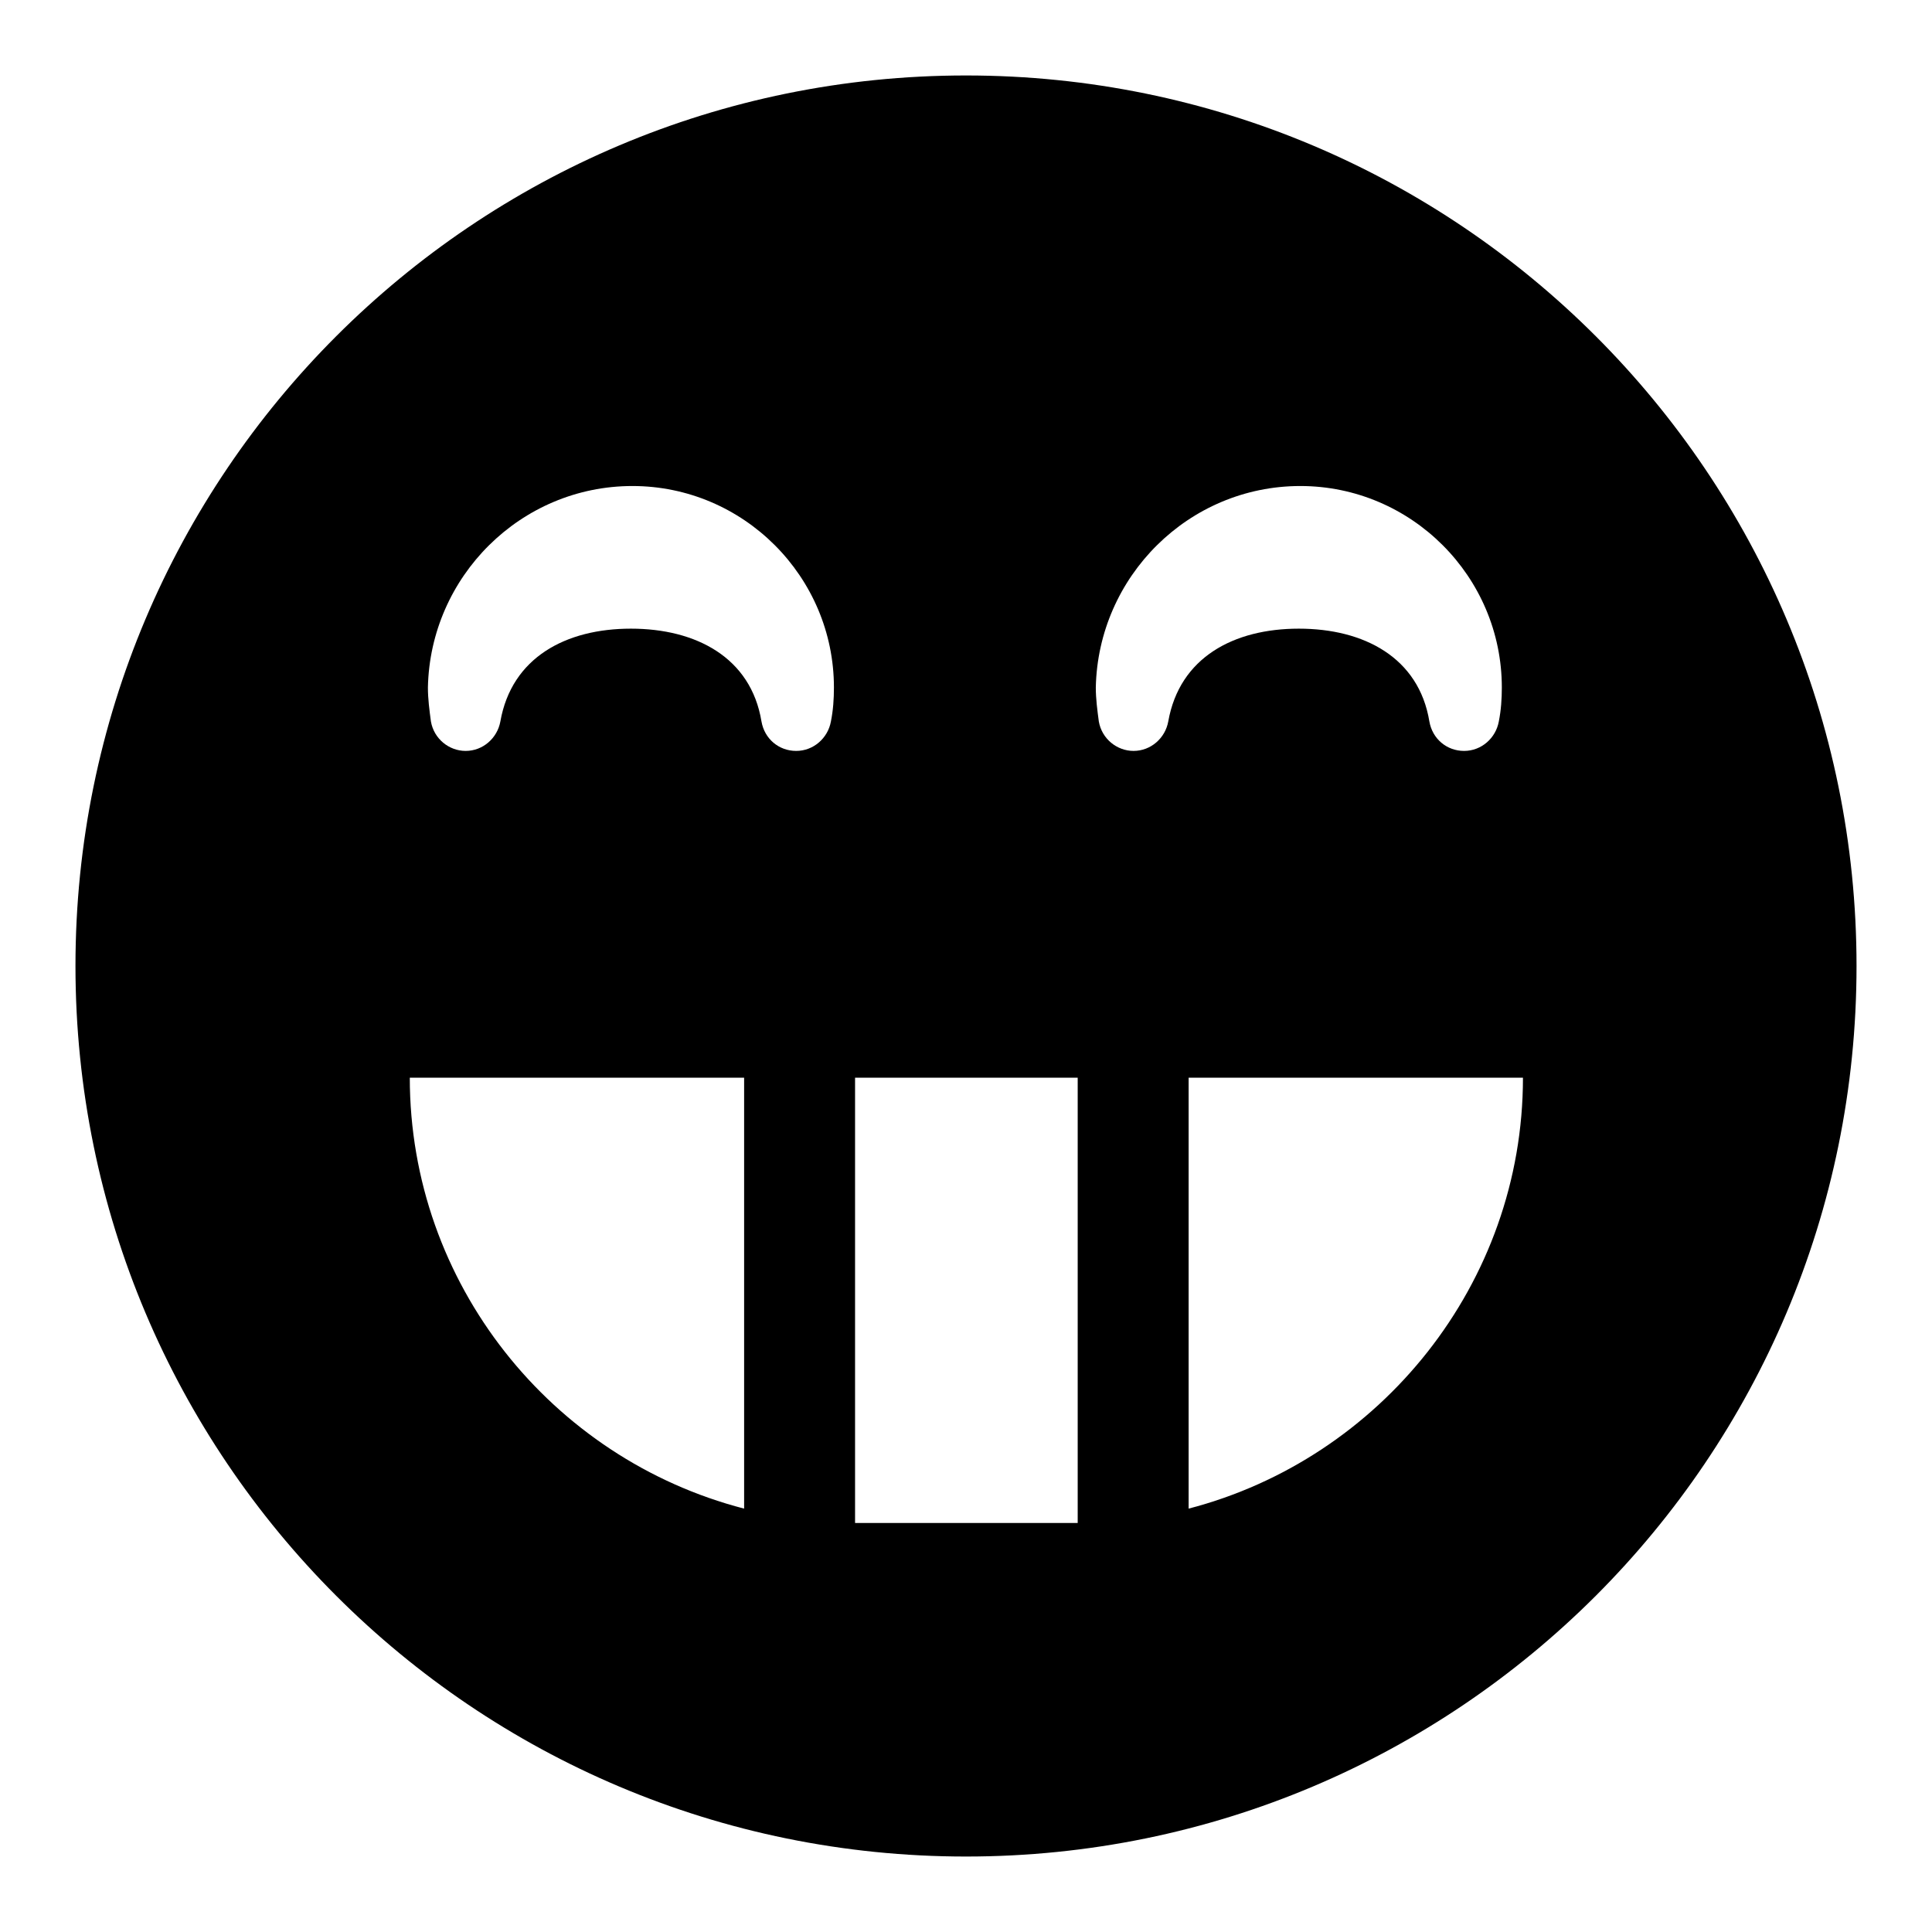 <?xml version="1.0" encoding="utf-8"?>
<!-- Svg Vector Icons : http://www.onlinewebfonts.com/icon -->
<!DOCTYPE svg PUBLIC "-//W3C//DTD SVG 1.1//EN" "http://www.w3.org/Graphics/SVG/1.1/DTD/svg11.dtd">
<svg version="1.1" xmlns="http://www.w3.org/2000/svg" xmlns:xlink="http://www.w3.org/1999/xlink" x="0px" y="0px" viewBox="0 0 256 256" enable-background="new 0 0 256 256" xml:space="preserve">
<g><g><g><path fill="#000000" d="M128,10C62.8,10,10,62.8,10,128c0,65.2,52.8,118,118,118c65.2,0,118-52.8,118-118C246,62.8,193.2,10,128,10z M172.3,64.4c14.7,0,26.7,12,26.7,26.7c0,1.5-0.1,3-0.4,4.5c-0.4,2.2-2.3,3.9-4.6,3.9c-2.3,0-4.2-1.6-4.6-3.9c-1.4-8.5-8.7-12.3-17.3-12.3c-8.6,0-15.8,3.8-17.3,12.3c-0.4,2.2-2.3,3.9-4.6,3.9l0,0c-2.2,0-4.2-1.6-4.6-3.9c-0.2-1.5-0.4-3-0.4-4.5C145.5,76.4,157.5,64.4,172.3,64.4z M83.8,64.4c14.7,0,26.7,12,26.7,26.7c0,1.5-0.1,3-0.4,4.5c-0.4,2.2-2.3,3.9-4.6,3.9c-2.3,0-4.2-1.6-4.6-3.9c-1.4-8.5-8.7-12.3-17.3-12.3s-15.8,3.8-17.3,12.3c-0.4,2.2-2.3,3.9-4.6,3.9l0,0c-2.2,0-4.2-1.6-4.6-3.9c-0.2-1.5-0.4-3-0.4-4.5C57,76.4,69,64.4,83.8,64.4z M54.3,142.8h44.3v57.1C73.1,193.3,54.3,170.1,54.3,142.8z M113.3,201.8v-59h29.5v59H113.3z M157.5,199.9v-57.1h44.3C201.8,170.1,182.9,193.3,157.5,199.9z"/></g></g></g>
</svg>